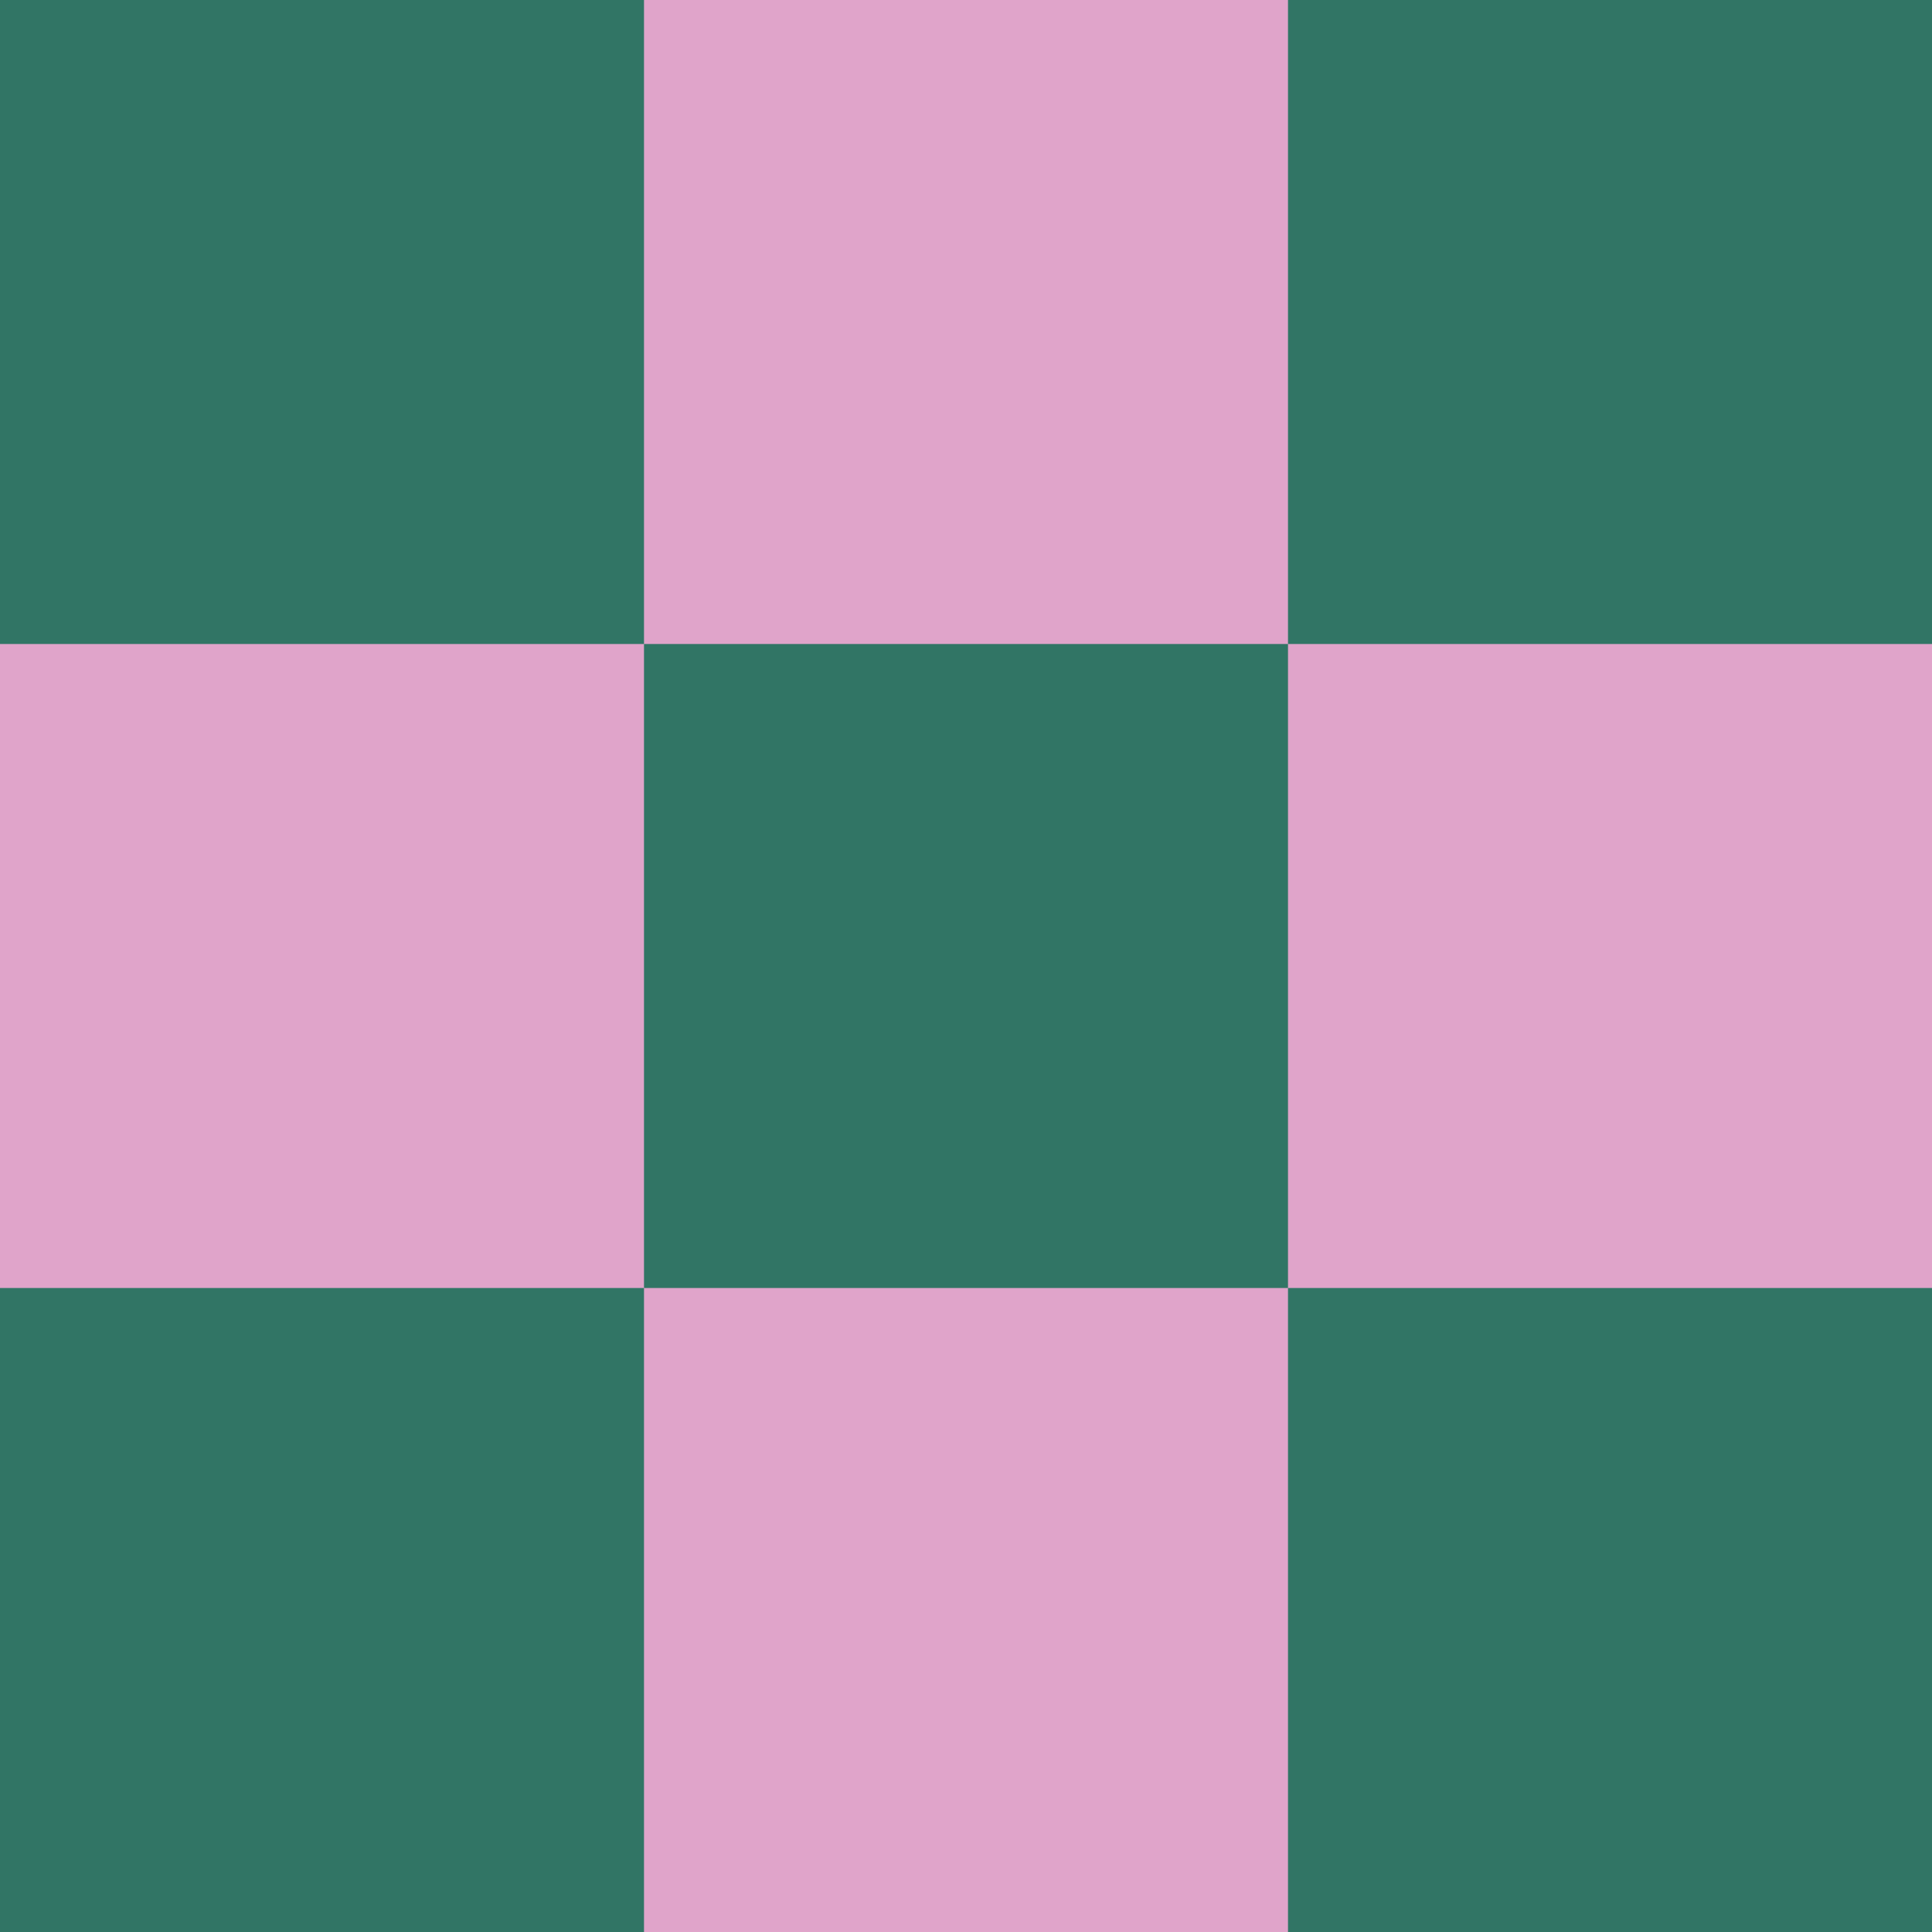 <svg width="180" height="180" viewBox="0 0 180 180" fill="none" xmlns="http://www.w3.org/2000/svg">
<rect width="180" height="180" fill="#E0A4CA"/>
<rect width="60" height="60" fill="#317565"/>
<rect y="120" width="60" height="60" fill="#317565"/>
<rect x="60" y="60" width="60" height="60" fill="#317565"/>
<rect x="120" width="60" height="60" fill="#317565"/>
<rect x="120" y="120" width="60" height="60" fill="#317565"/>
</svg>
